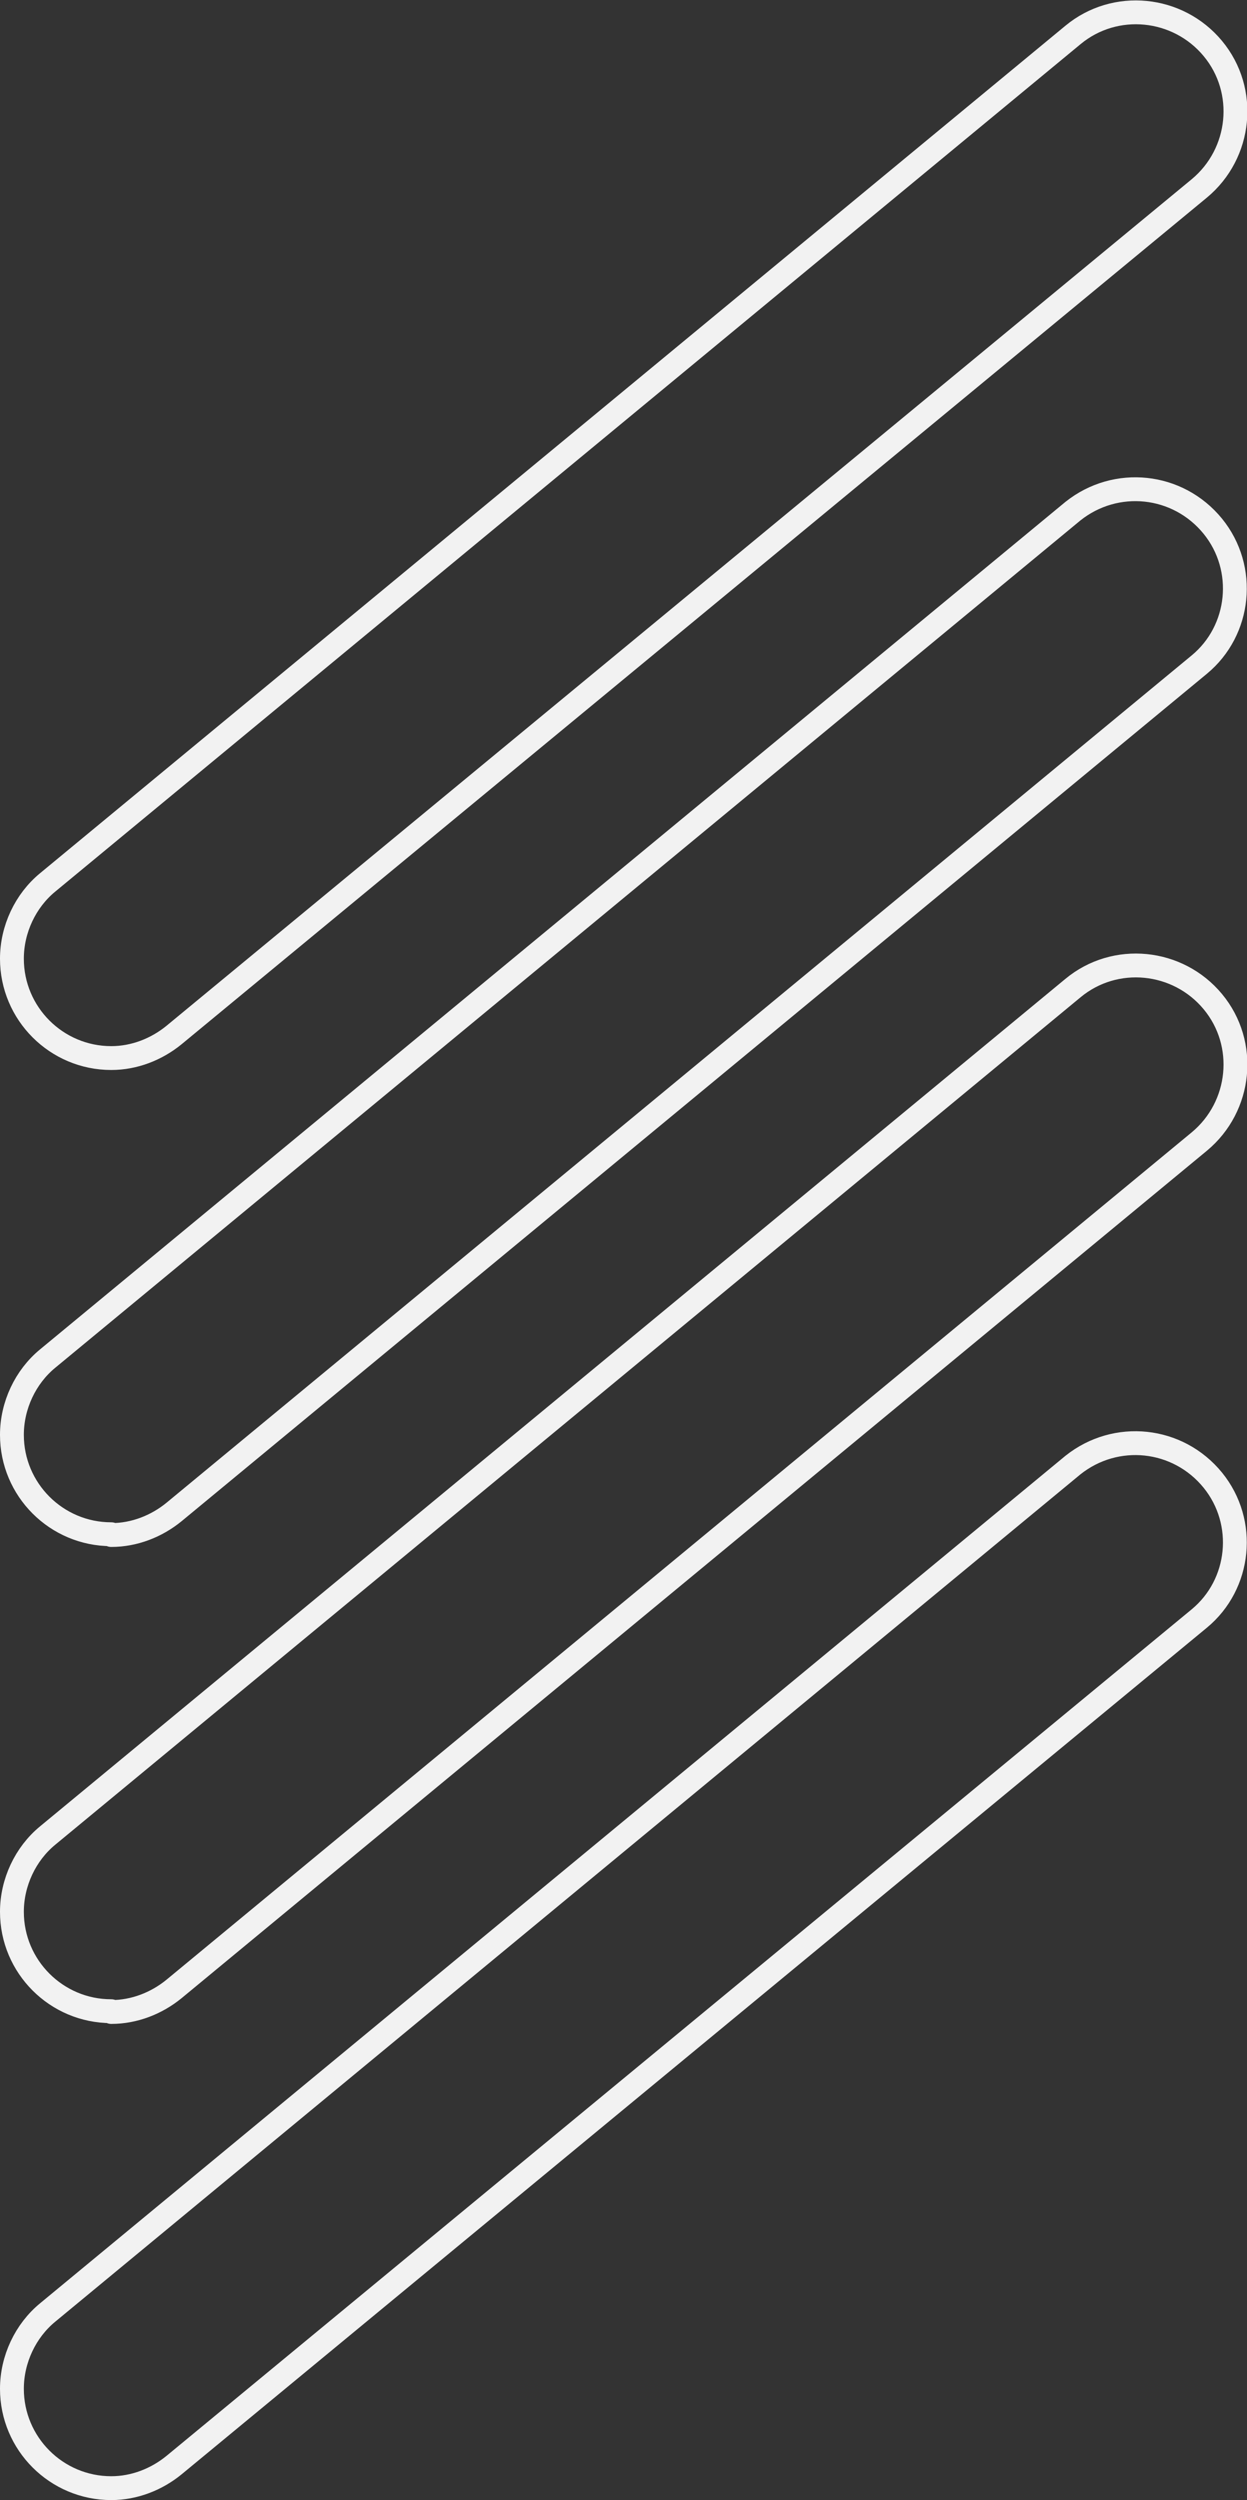 <?xml version="1.0" encoding="UTF-8"?>
<svg id="_レイヤー_1" data-name="レイヤー_1" xmlns="http://www.w3.org/2000/svg" version="1.1" viewBox="0 0 156.9 314.5">
  <rect x="0" y="0" width="156.9" height="314.5" fill="#333333" stroke="none"/>
  <!-- Generator: Adobe Illustrator 29.0.1, SVG Export Plug-In . SVG Version: 2.1.0 Build 192)  -->
  <defs>
    <style>
      .st0 {
        fill: #0060ff;
        fill-opacity: 0;
        fill-rule: evenodd;
        stroke: #f2f2f2;
        stroke-linejoin: round;
        stroke-width: 3px;
      }
    </style>
  </defs>
  <path id="_シェイプ_1" data-name="シェイプ_1" class="st0" d="M14,313c-6.9,0-12.5-5.6-12.5-12.5,0-3.7,1.7-7.3,4.5-9.6l129-106.6c5.4-4.3,13.2-3.5,17.6,1.9,4.3,5.3,3.5,13.1-1.7,17.4L21.9,310.1c-2.2,1.8-5,2.9-7.9,2.9ZM14,253c-6.9,0-12.5-5.6-12.5-12.5,0-3.7,1.7-7.3,4.5-9.6l129-106.6c5.3-4.4,13.2-3.6,17.6,1.7,4.4,5.3,3.6,13.2-1.7,17.6L21.9,250.2c-2.2,1.8-5,2.9-7.9,2.9h0ZM14,193c-6.9,0-12.5-5.6-12.5-12.5,0-3.7,1.7-7.3,4.5-9.6l129-106.6c5.4-4.3,13.2-3.5,17.6,1.9,4.3,5.3,3.5,13.1-1.7,17.4L21.9,190.2c-2.2,1.8-5,2.9-7.9,2.9h0ZM14,133.1c-6.9,0-12.5-5.6-12.5-12.5,0-3.7,1.7-7.3,4.5-9.6L135,4.4c5.3-4.4,13.2-3.6,17.6,1.7,4.4,5.3,3.6,13.2-1.7,17.6h0L21.9,130.2c-2.2,1.8-5,2.9-7.9,2.9h0Z"/>
</svg>